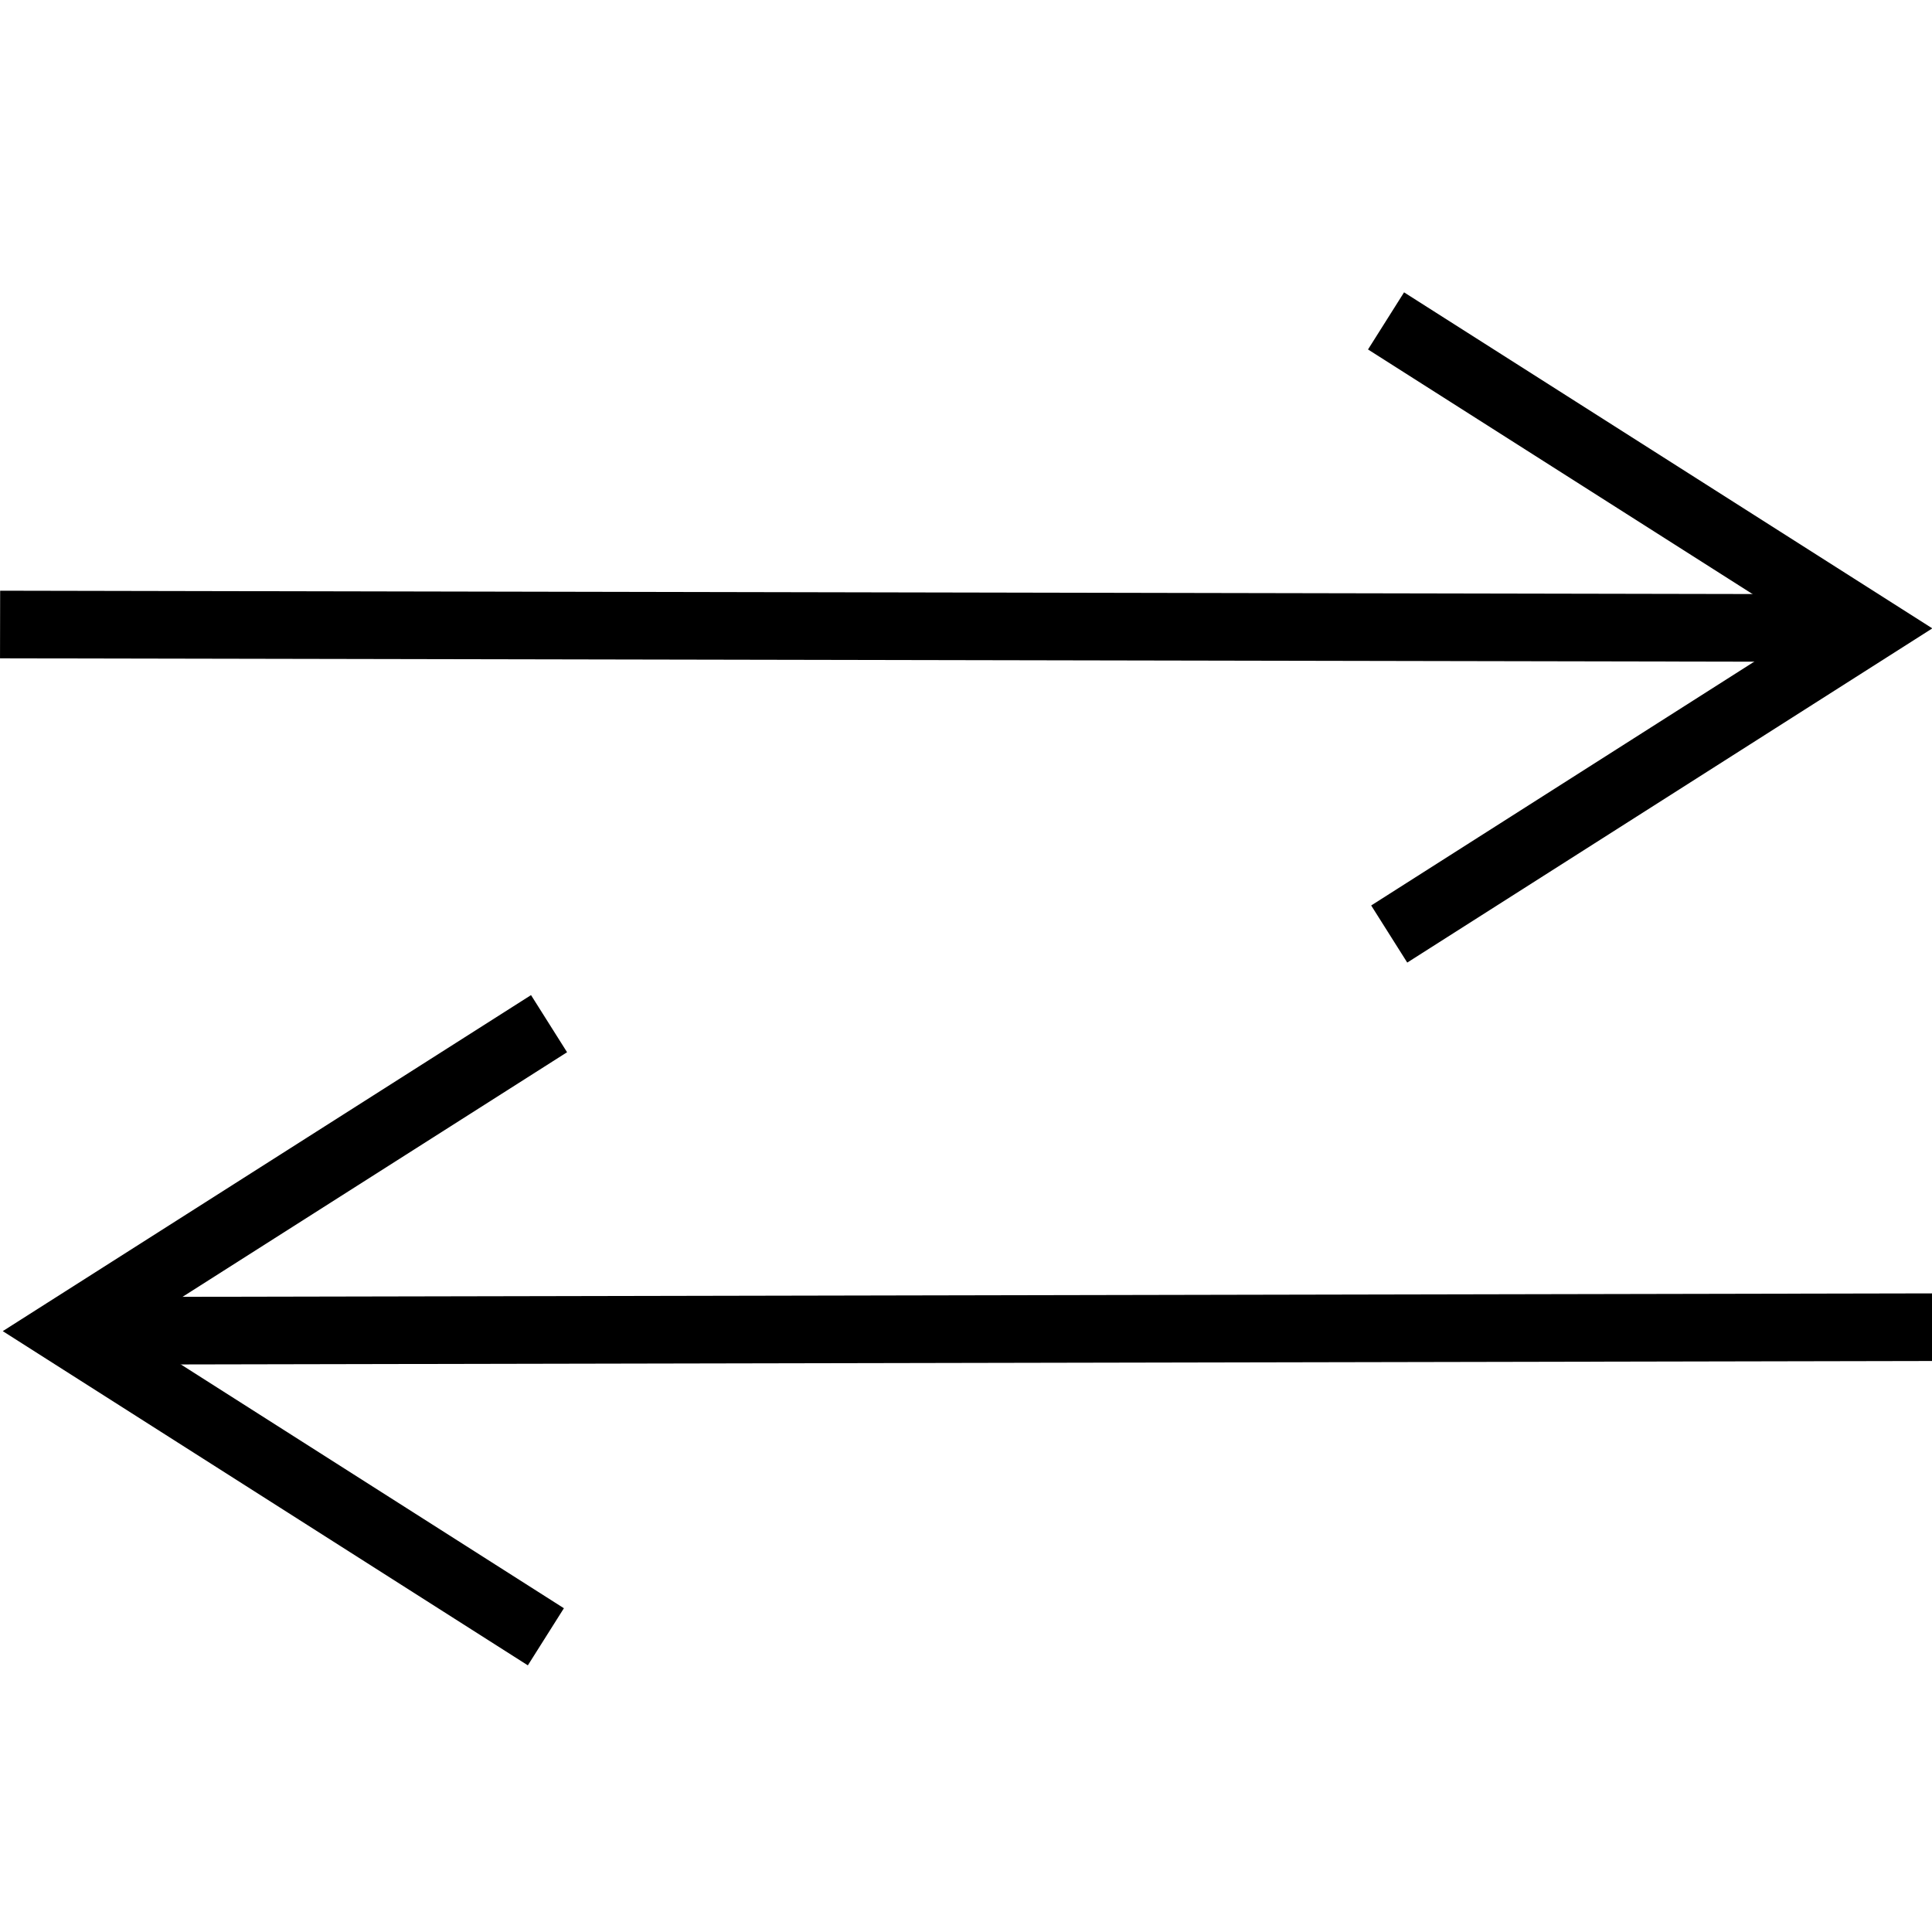 <?xml version="1.0" encoding="UTF-8" standalone="no"?>
<!-- Created with Inkscape (http://www.inkscape.org/) -->

<svg
   width="20mm"
   height="20mm"
   viewBox="0 0 20 20"
   version="1.1"
   id="svg5"
   inkscape:version="1.2.2 (732a01da63, 2022-12-09, custom)"
   sodipodi:docname="vymena.svg"
   xmlns:inkscape="http://www.inkscape.org/namespaces/inkscape"
   xmlns:sodipodi="http://sodipodi.sourceforge.net/DTD/sodipodi-0.dtd"
   xmlns="http://www.w3.org/2000/svg"
   xmlns:svg="http://www.w3.org/2000/svg">
  <sodipodi:namedview
     id="namedview7"
     pagecolor="#ffffff"
     bordercolor="#000000"
     borderopacity="0.25"
     inkscape:showpageshadow="2"
     inkscape:pageopacity="0.0"
     inkscape:pagecheckerboard="0"
     inkscape:deskcolor="#d1d1d1"
     inkscape:document-units="mm"
     showgrid="false"
     inkscape:zoom="9.8946686"
     inkscape:cx="30.420423"
     inkscape:cy="40.880601"
     inkscape:window-width="1850"
     inkscape:window-height="1016"
     inkscape:window-x="0"
     inkscape:window-y="0"
     inkscape:window-maximized="1"
     inkscape:current-layer="layer1" />
  <defs
     id="defs2" />
  <g
     inkscape:label="vpravo"
     inkscape:groupmode="layer"
     id="layer1"
     transform="matrix(0.996,0,0,1,-0.039,-2.989)">
    <path
       style="fill:none;stroke:#000000;stroke-width:0.7"
       d="M 0.04,9.454 19.449,9.491"
       id="path285"
       sodipodi:nodetypes="cc" />
    <path
       style="fill:none;stroke:#000000;stroke-width:0.7"
       d="m 14.445,6.311 5.024,3.183 -4.991,3.164"
       id="path383"
       sodipodi:nodetypes="ccc" />
  </g>
  <g
     inkscape:groupmode="layer"
     id="layer2"
     inkscape:label="vlavo"
     transform="matrix(0.996,0,0,1,-1.608,-2.246)">
    <path
       style="fill:none;stroke:#000000;stroke-width:0.7"
       d="M 21.726,15.985 2.317,16.023"
       id="path285-3"
       sodipodi:nodetypes="cc" />
    <path
       style="fill:none;stroke:#000000;stroke-width:0.7"
       d="m 7.321,12.843 -5.024,3.183 4.991,3.164"
       id="path383-6"
       sodipodi:nodetypes="ccc" />
  </g>
</svg>
